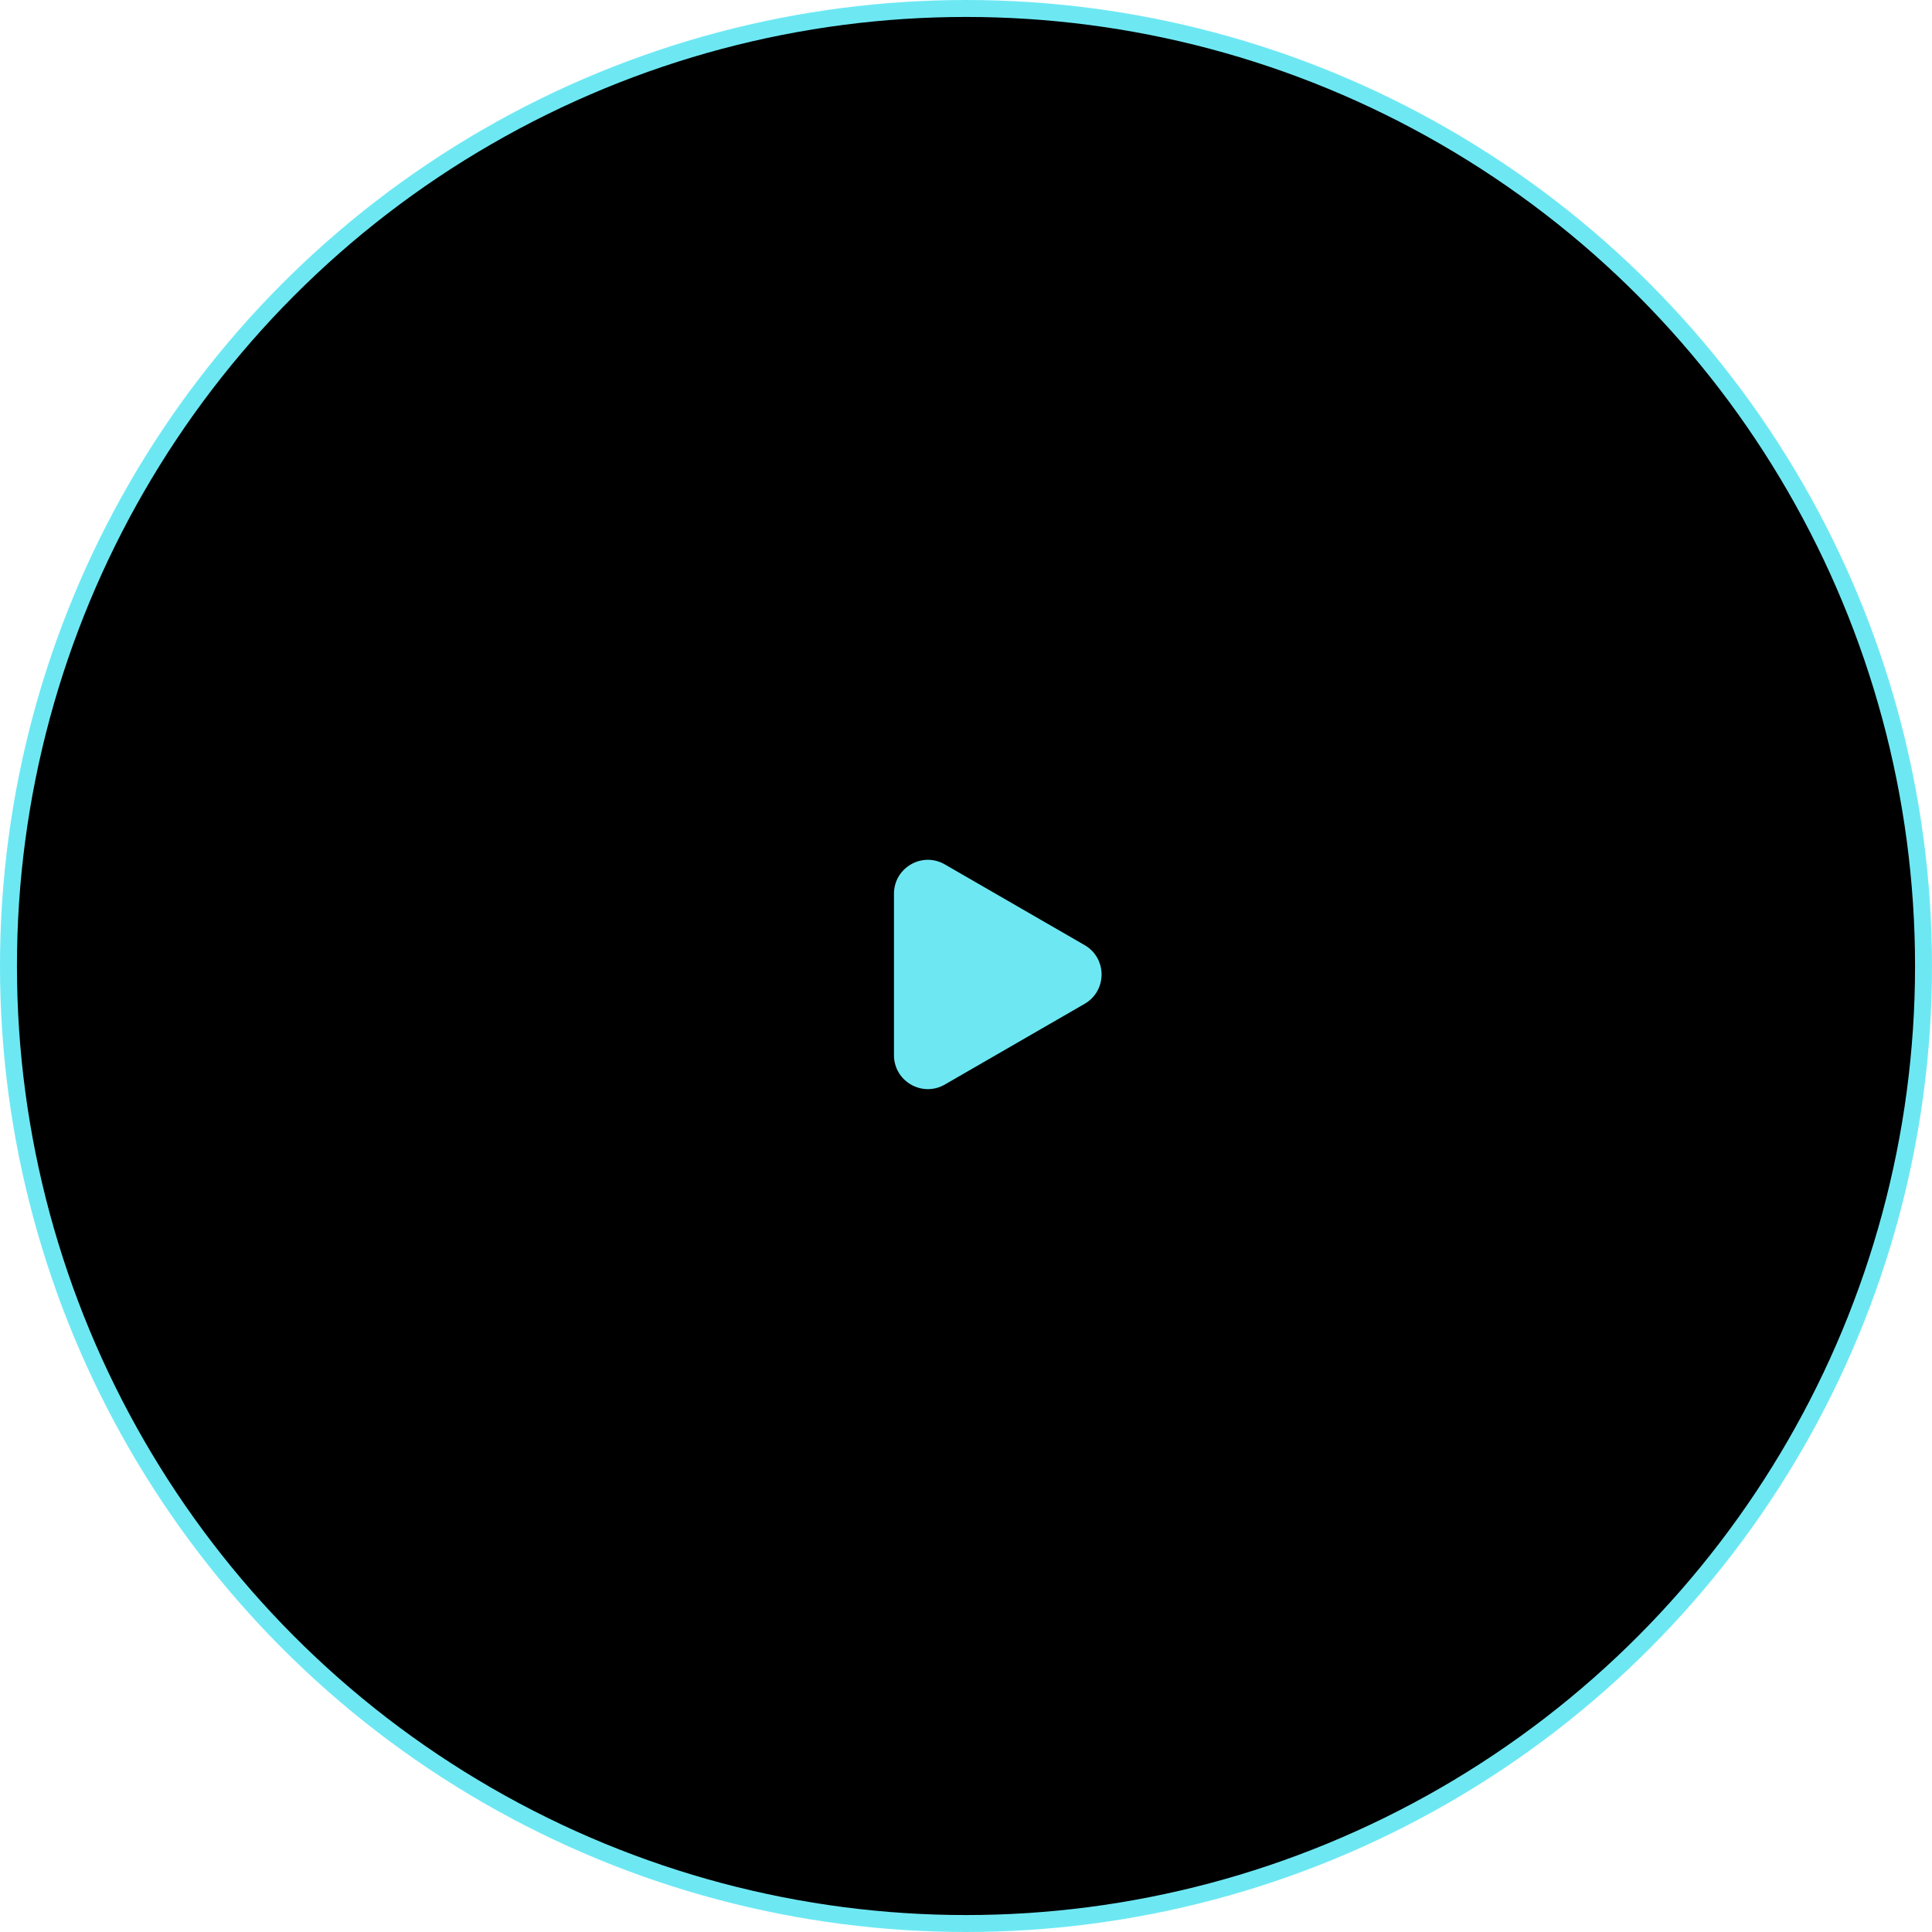 <?xml version="1.0" encoding="UTF-8"?> <svg xmlns="http://www.w3.org/2000/svg" width="114" height="114" viewBox="0 0 114 114" fill="none"> <circle cx="57" cy="57" r="56.5" fill="black" stroke="#6DE8F3"></circle> <path d="M64 59.232C65.333 58.462 65.333 56.538 64 55.768L55.75 51.005C54.417 50.235 52.75 51.197 52.75 52.737L52.75 62.263C52.75 63.803 54.417 64.765 55.75 63.995L64 59.232Z" fill="#6DE8F3"></path> </svg> 
